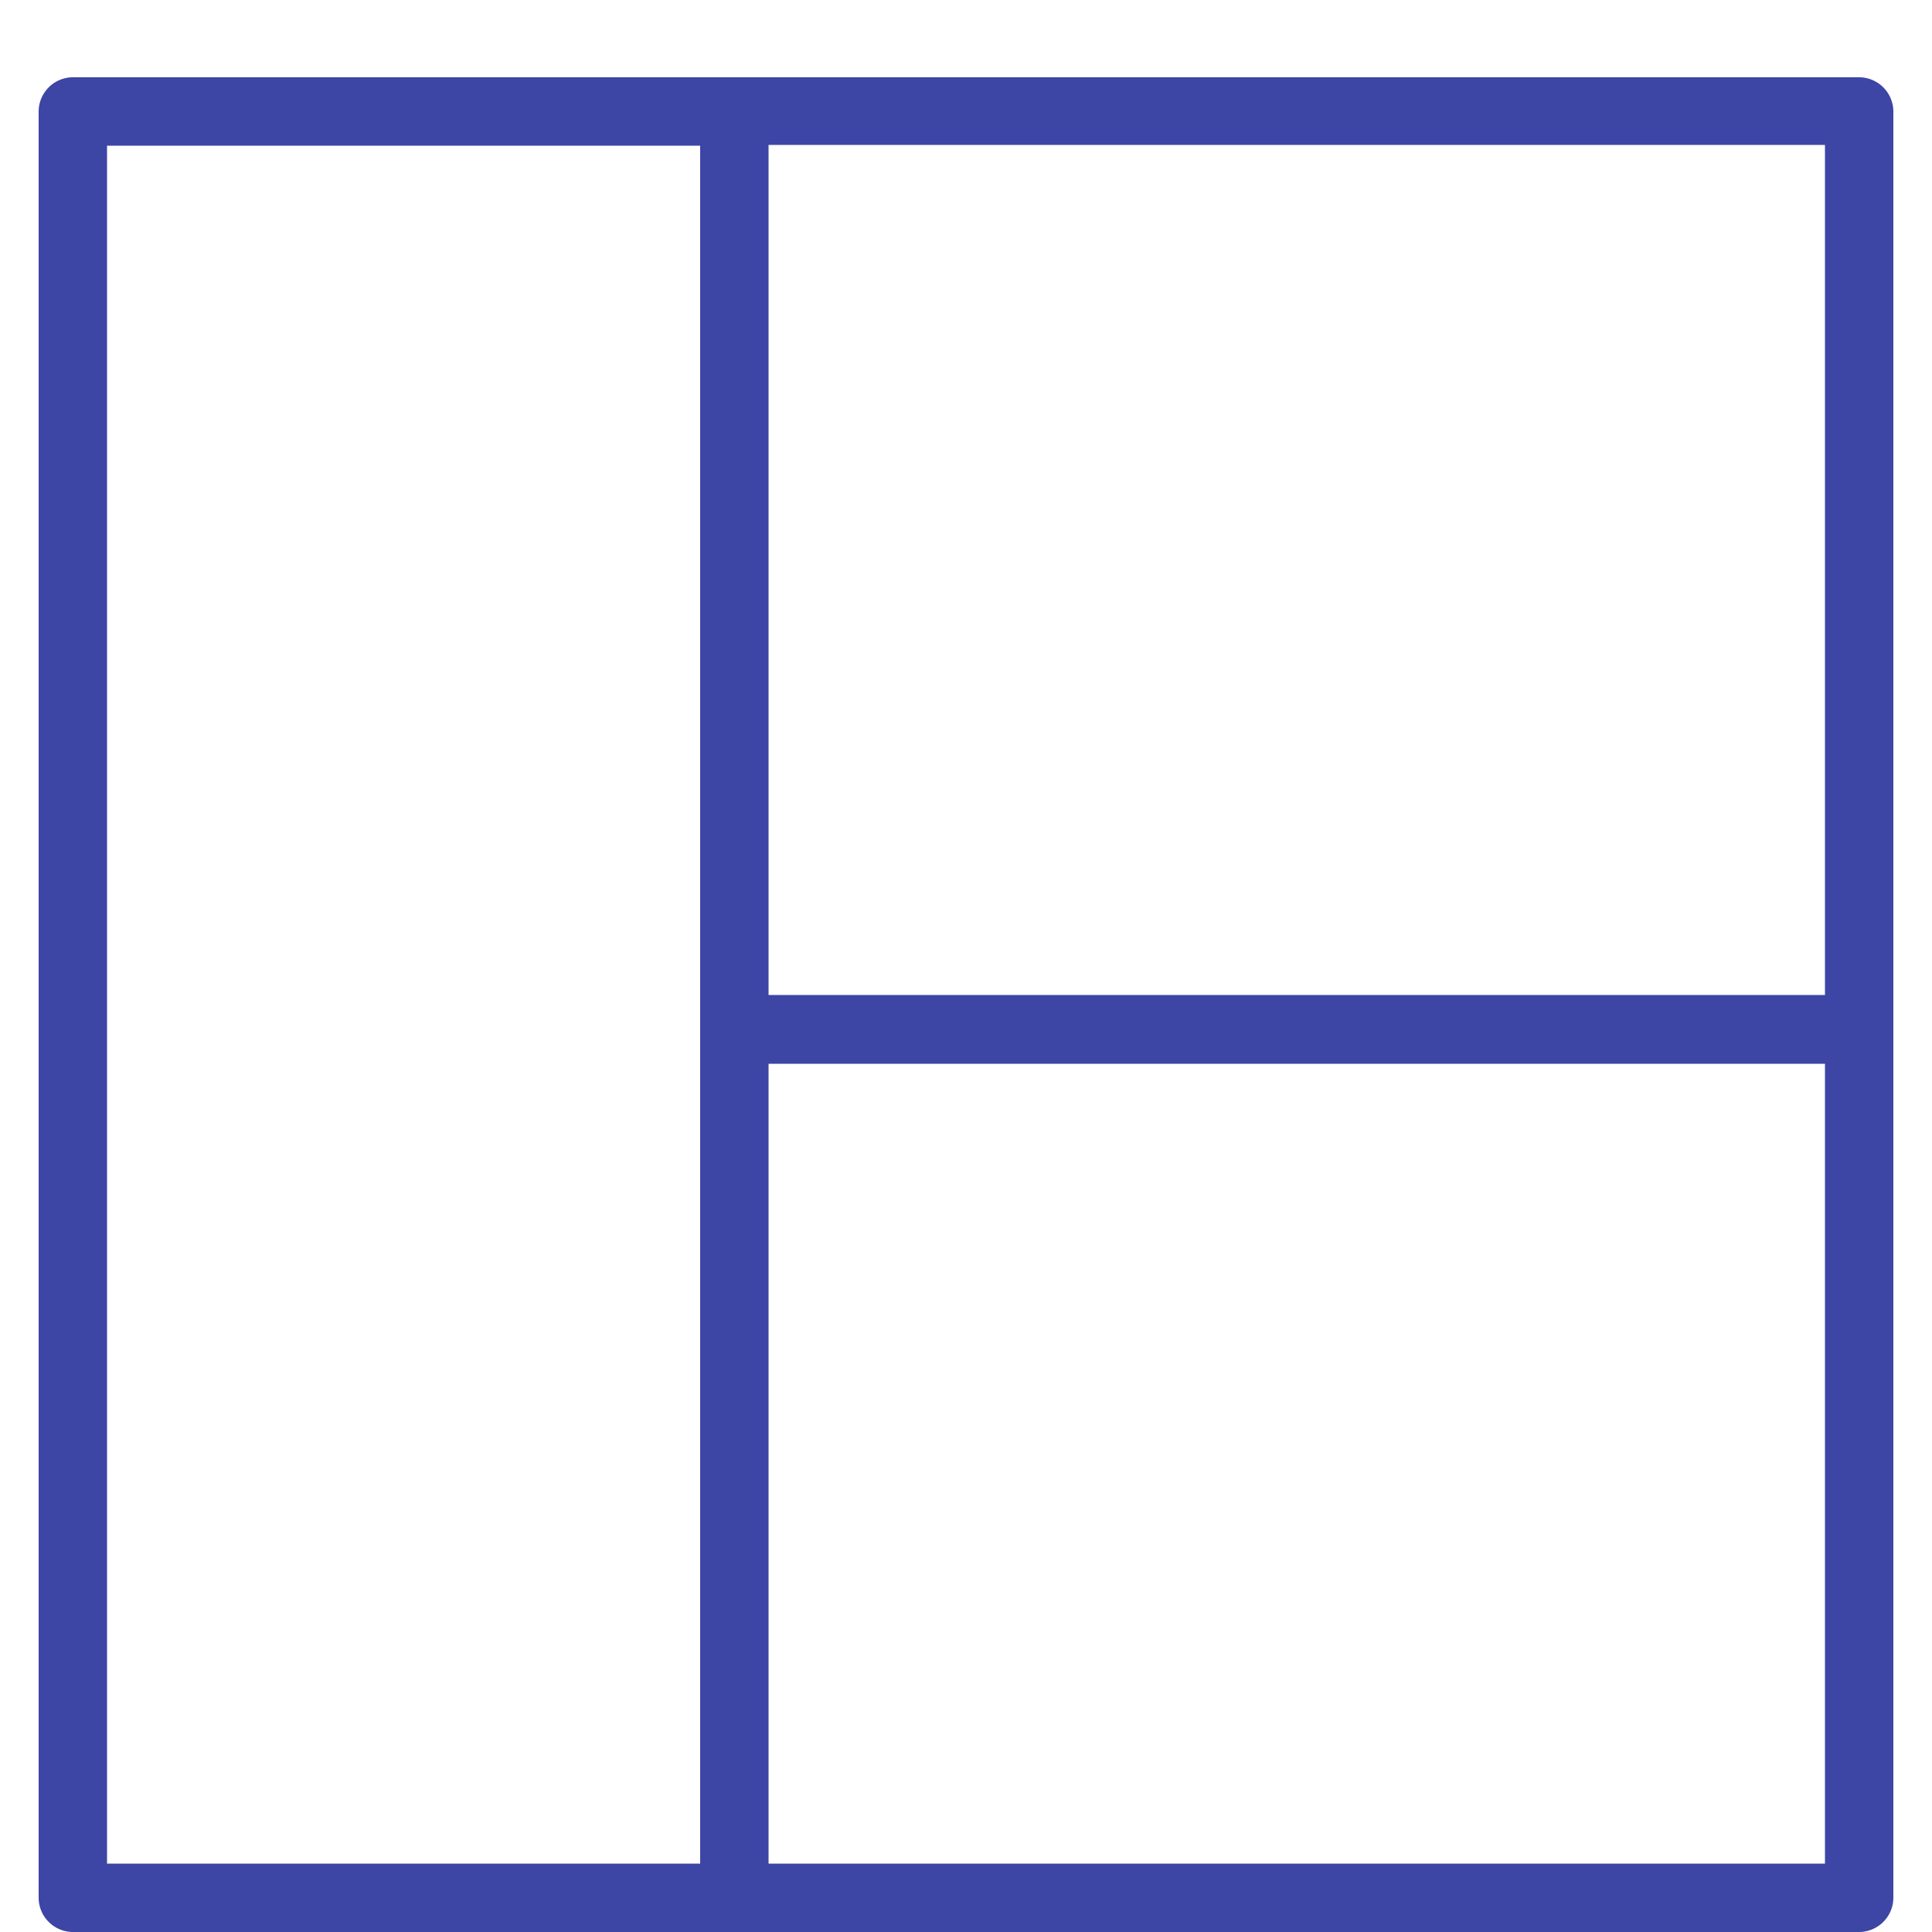 <svg xmlns="http://www.w3.org/2000/svg" viewBox="0 0 50 50"><path d="M48.76,49.12V2.88a.64.64,0,0,0-.64-.64H1.88a.64.64,0,0,0-.64.64V49.12a.64.64,0,0,0,.64.64H18.52a4,4,0,0,1,.49,0H48.12A.64.64,0,0,0,48.76,49.12ZM18.36,3.54V48.47H2.52V3.53H18.36ZM47.47,48.47H19.65V27.28H47.47Zm0-22.47H19.65V3.54H47.47Z" fill="#3d45a5"/><path d="M48.12,50H1.88A.89.89,0,0,1,1,49.12V2.88A.89.89,0,0,1,1.88,2H48.12a.89.89,0,0,1,.88.88V49.12A.89.89,0,0,1,48.12,50Zm-29.46-.49H48.12a.4.4,0,0,0,.4-.4V2.88a.4.4,0,0,0-.4-.4H1.88a.4.4,0,0,0-.4.4V49.12a.4.4,0,0,0,.4.4H18.66Zm28.81-.79H19.65a.25.25,0,0,1-.24-.25V27.28a.24.24,0,0,1,.24-.24H47.47a.25.25,0,0,1,.25.24V48.47A.25.25,0,0,1,47.47,48.72Zm-27.58-.49H47.23V27.53H19.89Zm-1.53.49H2.53a.25.25,0,0,1-.25-.25V3.53a.25.25,0,0,1,.25-.25H18.37a.23.23,0,0,1,.18.09.26.26,0,0,1,.06.19V48.47A.25.25,0,0,1,18.36,48.72ZM2.77,48.23H18.12V3.77H2.77Zm44.7-22H19.65a.24.24,0,0,1-.24-.24V3.53a.24.24,0,0,1,.24-.25H47.47a.25.25,0,0,1,.25.25V26A.25.25,0,0,1,47.47,26.24Zm-27.58-.48H47.23v-22H19.89Z" fill="#3d45a5"/></svg>